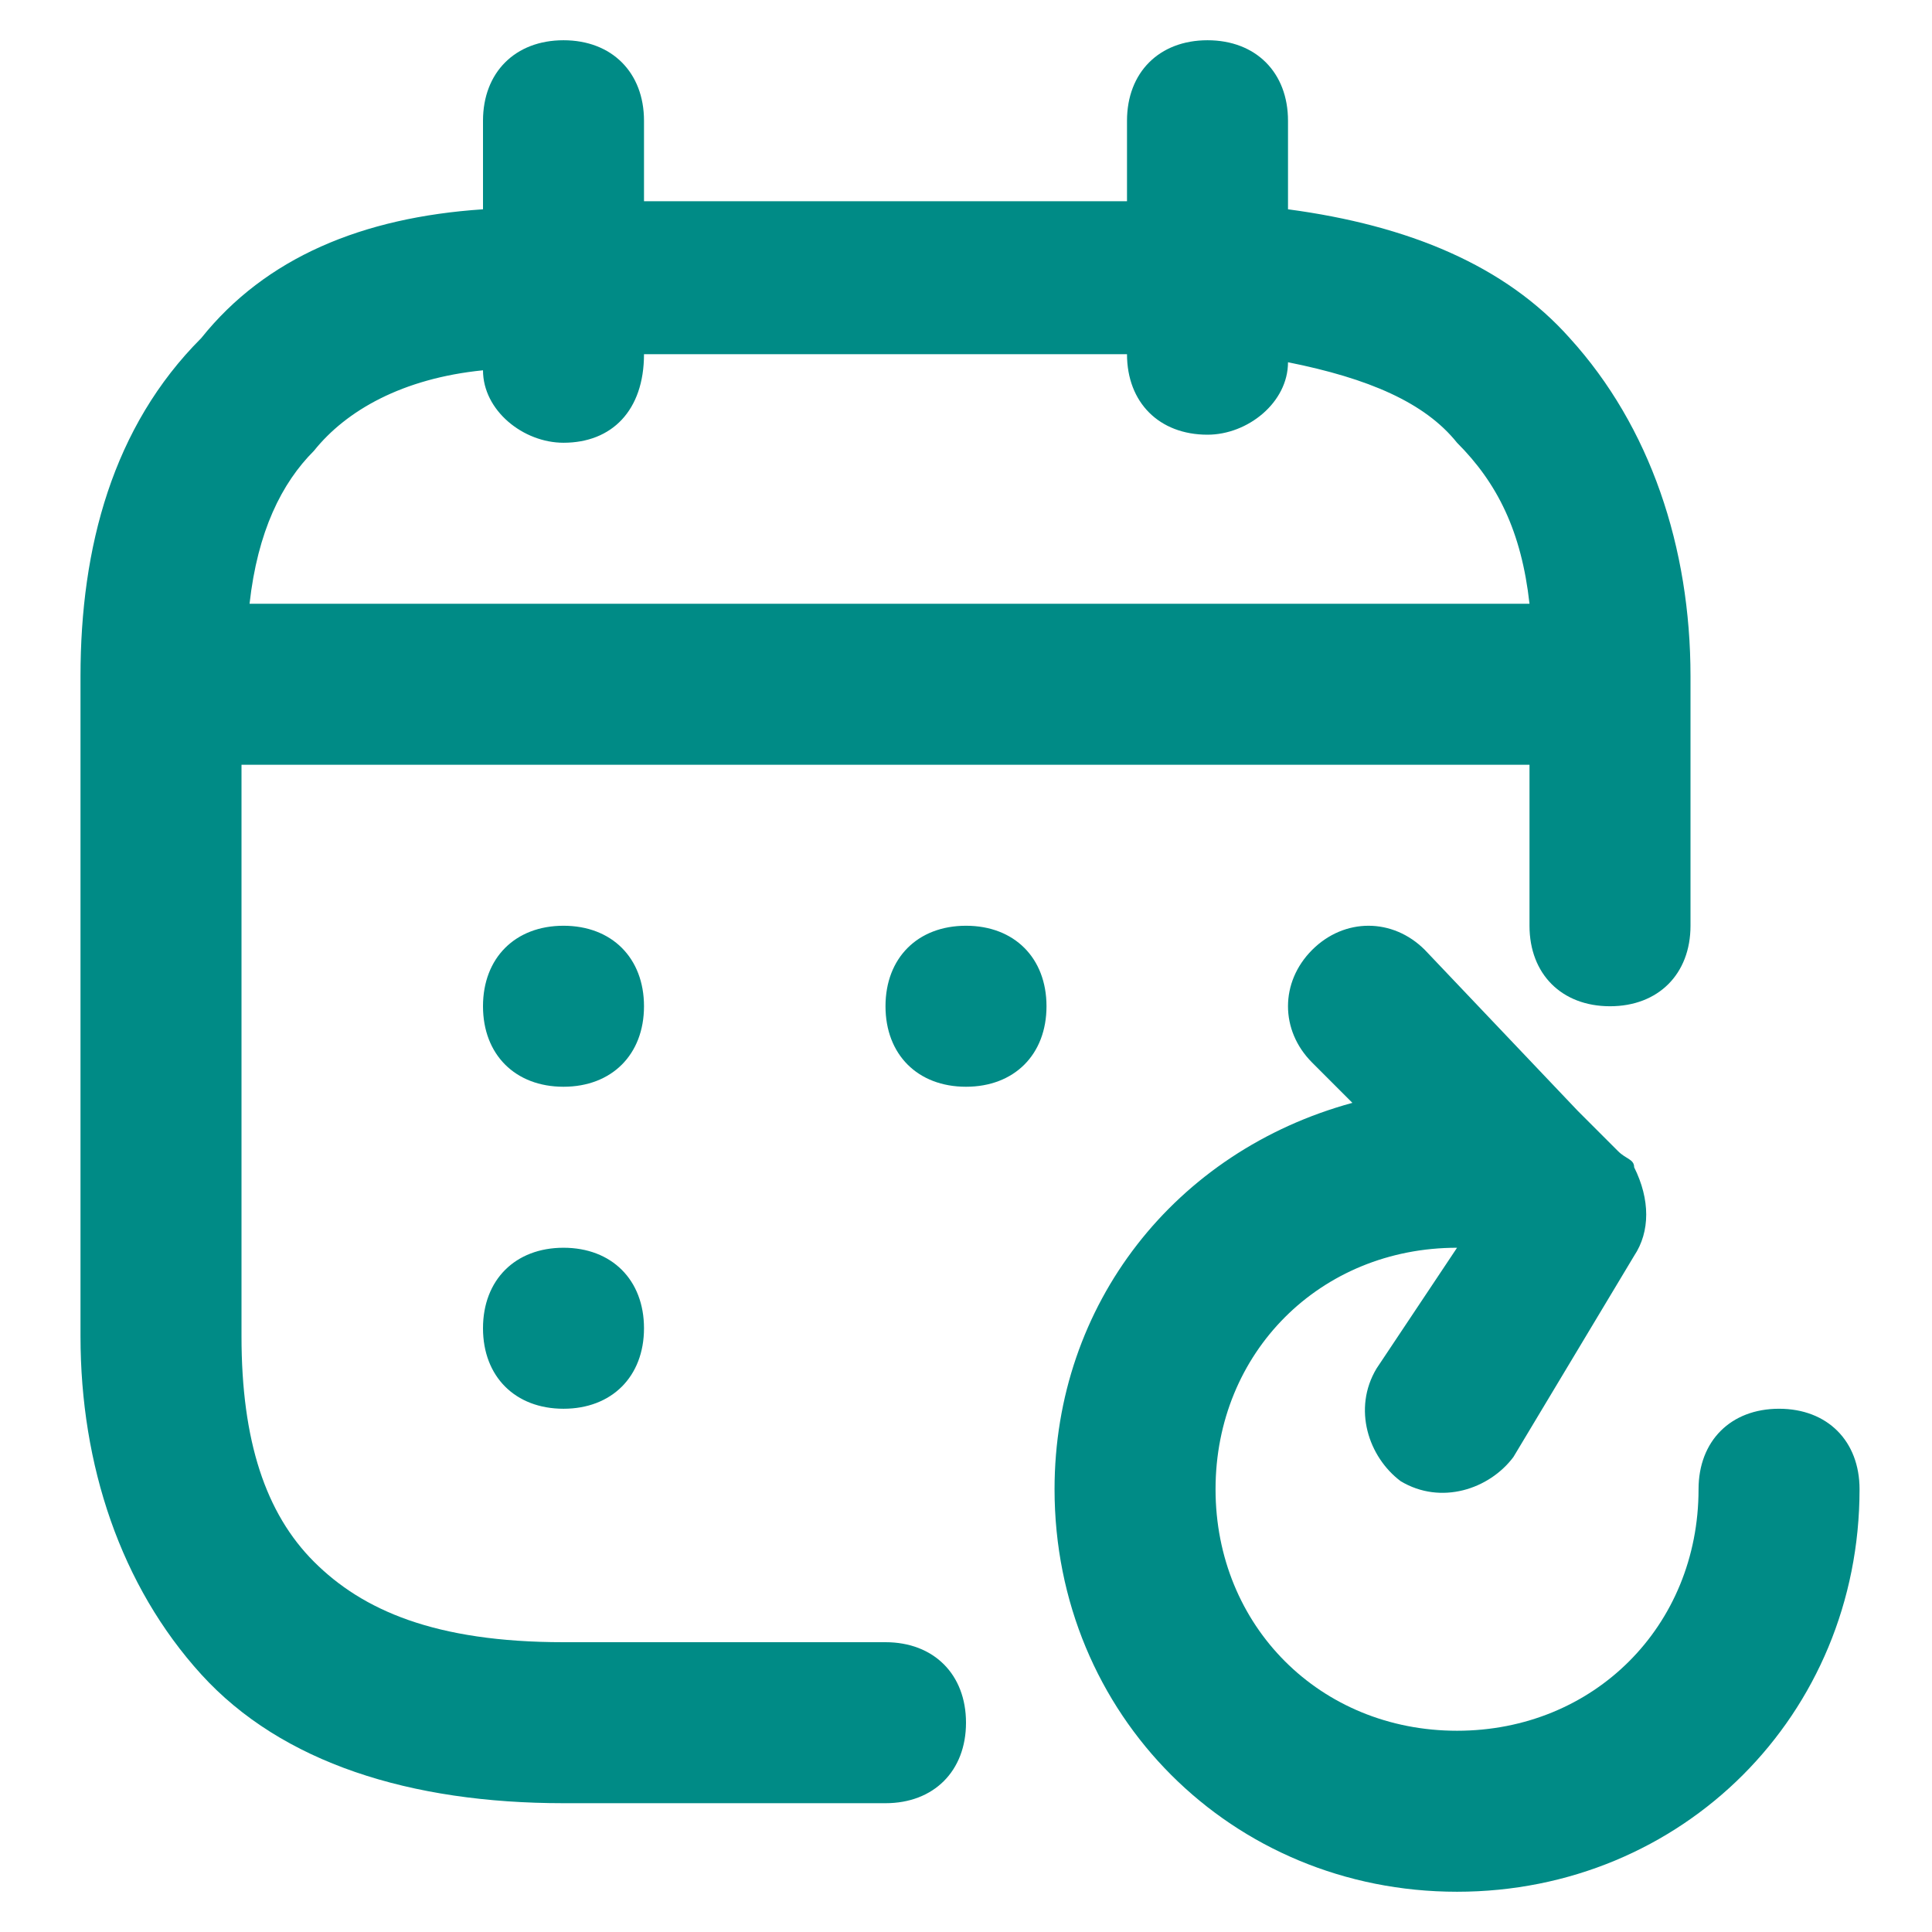 <svg version="1.1" id="Слой_1" xmlns="http://www.w3.org/2000/svg" x="0" y="0" width="24" height="24" style="enable-background:new 0 0 24 24" xml:space="preserve"><style>.st1{fill:#008b86}</style><path d="M7 .5c.6 0 1 .4 1 1v1h6v-1c0-.6.4-1 1-1s1 .4 1 1v1.1c1.5.2 2.7.7 3.5 1.6 1 1.1 1.5 2.6 1.5 4.2v3.1c0 .6-.4 1-1 1s-1-.4-1-1v-2H3v7.1c0 1.3.3 2.2.9 2.8.6.6 1.5 1 3.1 1h4c.6 0 1 .4 1 1s-.4 1-1 1H7c-1.9 0-3.5-.5-4.5-1.6S1 18.2 1 16.6V8.4c0-1.6.4-3.1 1.5-4.2.8-1 2-1.5 3.5-1.6V1.5c0-.6.4-1 1-1zm0 5c-.5 0-1-.4-1-.9-1 .1-1.7.5-2.1 1-.4.4-.7 1-.8 1.9H19c-.1-.9-.4-1.5-.9-2-.4-.5-1.1-.8-2.1-1 0 .5-.5.9-1 .9-.6 0-1-.4-1-1H8c0 .7-.4 1.1-1 1.1z" style="fill-rule:evenodd;clip-rule:evenodd;fill:#008b86"/><path class="st1" d="M8 12.5c0 .6-.4 1-1 1s-1-.4-1-1 .4-1 1-1 1 .4 1 1zM8 16.5c0 .6-.4 1-1 1s-1-.4-1-1 .4-1 1-1 1 .4 1 1zM13 12.5c0 .6-.4 1-1 1s-1-.4-1-1 .4-1 1-1 1 .4 1 1zM17.7 11.8c-.4-.4-1-.4-1.4 0-.4.4-.4 1 0 1.4l.5.5c-2.2.6-3.7 2.5-3.7 4.8 0 2.8 2.2 5 5 5s5-2.2 5-5c0-.6-.4-1-1-1s-1 .4-1 1c0 1.7-1.3 3-3 3s-3-1.3-3-3 1.3-3 3-3l-1 1.5c-.3.5-.1 1.1.3 1.4.5.3 1.1.1 1.4-.3l1.5-2.5c.2-.3.2-.7 0-1.1 0-.1-.1-.1-.2-.2l-.5-.5-1.9-2z"/></svg>